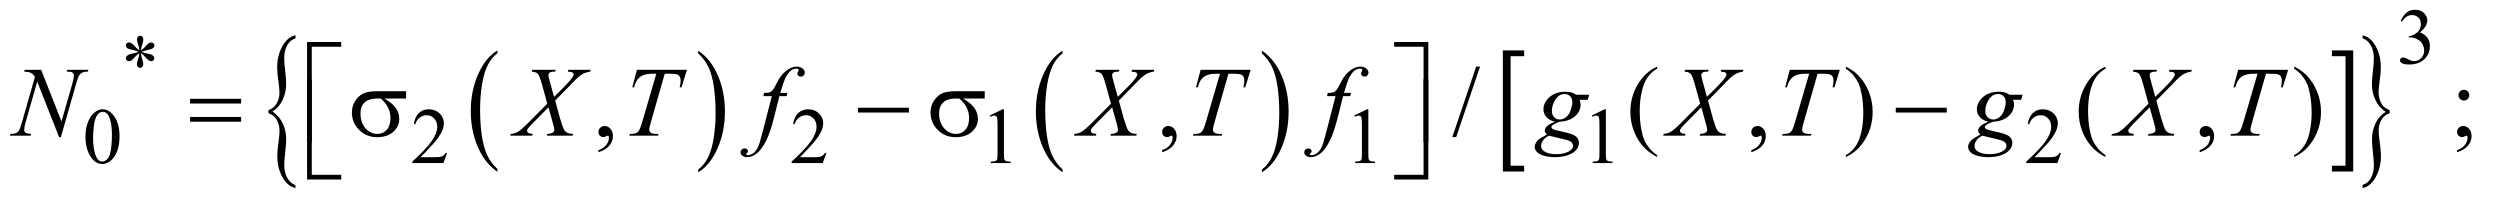 <?xml version="1.0" encoding="UTF-8"?>
<!DOCTYPE svg PUBLIC '-//W3C//DTD SVG 1.0//EN'
          'http://www.w3.org/TR/2001/REC-SVG-20010904/DTD/svg10.dtd'>
<svg stroke-dasharray="none" shape-rendering="auto" xmlns="http://www.w3.org/2000/svg" font-family="'Dialog'" text-rendering="auto" width="394" fill-opacity="1" color-interpolation="auto" color-rendering="auto" preserveAspectRatio="xMidYMid meet" font-size="12px" viewBox="0 0 394 32" fill="black" xmlns:xlink="http://www.w3.org/1999/xlink" stroke="black" image-rendering="auto" stroke-miterlimit="10" stroke-linecap="square" stroke-linejoin="miter" font-style="normal" stroke-width="1" height="32" stroke-dashoffset="0" font-weight="normal" stroke-opacity="1"
><!--Generated by the Batik Graphics2D SVG Generator--><defs id="genericDefs"
  /><g
  ><defs id="defs1"
    ><clipPath clipPathUnits="userSpaceOnUse" id="clipPath1"
      ><path d="M1.037 2.349 L250.86 2.349 L250.86 22.301 L1.037 22.301 L1.037 2.349 Z"
      /></clipPath
      ><clipPath clipPathUnits="userSpaceOnUse" id="clipPath2"
      ><path d="M33.145 75.051 L33.145 712.496 L8014.7 712.496 L8014.7 75.051 Z"
      /></clipPath
    ></defs
    ><g transform="scale(1.576,1.576) translate(-1.037,-2.349) matrix(0.031,0,0,0.031,0,0)"
    ><path d="M1638.062 620.781 L1638.062 629.797 Q1597.406 602.516 1574.742 549.703 Q1552.078 496.891 1552.078 434.125 Q1552.078 368.828 1575.914 315.18 Q1599.75 261.531 1638.062 238.438 L1638.062 247.25 Q1618.906 261.531 1606.602 286.305 Q1594.297 311.078 1588.219 349.188 Q1582.141 387.297 1582.141 428.656 Q1582.141 475.484 1587.75 513.273 Q1593.359 551.062 1604.883 575.945 Q1616.406 600.828 1638.062 620.781 Z" stroke="none" clip-path="url(#clipPath2)"
    /></g
    ><g transform="matrix(0.049,0,0,0.049,-1.635,-3.702)"
    ><path d="M2279.016 247.25 L2279.016 238.438 Q2319.656 265.516 2342.32 318.32 Q2364.984 371.125 2364.984 433.906 Q2364.984 499.203 2341.156 552.953 Q2317.328 606.703 2279.016 629.797 L2279.016 620.781 Q2298.328 606.5 2310.633 581.727 Q2322.938 556.953 2328.93 518.945 Q2334.922 480.938 2334.922 439.375 Q2334.922 392.75 2329.398 354.852 Q2323.875 316.953 2312.266 292.078 Q2300.656 267.203 2279.016 247.25 Z" stroke="none" clip-path="url(#clipPath2)"
    /></g
    ><g transform="matrix(0.049,0,0,0.049,-1.635,-3.702)"
    ><path d="M3451.062 620.781 L3451.062 629.797 Q3410.406 602.516 3387.742 549.703 Q3365.078 496.891 3365.078 434.125 Q3365.078 368.828 3388.914 315.18 Q3412.75 261.531 3451.062 238.438 L3451.062 247.25 Q3431.906 261.531 3419.602 286.305 Q3407.297 311.078 3401.219 349.188 Q3395.141 387.297 3395.141 428.656 Q3395.141 475.484 3400.75 513.273 Q3406.359 551.062 3417.883 575.945 Q3429.406 600.828 3451.062 620.781 Z" stroke="none" clip-path="url(#clipPath2)"
    /></g
    ><g transform="matrix(0.049,0,0,0.049,-1.635,-3.702)"
    ><path d="M4092.016 247.25 L4092.016 238.438 Q4132.656 265.516 4155.32 318.32 Q4177.984 371.125 4177.984 433.906 Q4177.984 499.203 4154.156 552.953 Q4130.328 606.703 4092.016 629.797 L4092.016 620.781 Q4111.328 606.5 4123.633 581.727 Q4135.938 556.953 4141.93 518.945 Q4147.922 480.938 4147.922 439.375 Q4147.922 392.75 4142.398 354.852 Q4136.875 316.953 4125.266 292.078 Q4113.656 267.203 4092.016 247.25 Z" stroke="none" clip-path="url(#clipPath2)"
    /></g
    ><g transform="matrix(0.049,0,0,0.049,-1.635,-3.702)"
    ><path d="M4935.547 627.219 L4867.016 627.219 L4867.016 237.625 L4935.547 237.625 L4935.547 256.312 L4891.938 256.312 L4891.938 608.531 L4935.547 608.531 L4935.547 627.219 Z" stroke="none" clip-path="url(#clipPath2)"
    /></g
    ><g transform="matrix(0.049,0,0,0.049,-1.635,-3.702)"
    ><path d="M7533.531 237.625 L7602.062 237.625 L7602.062 627.219 L7533.531 627.219 L7533.531 608.531 L7577.297 608.531 L7577.297 256.312 L7533.531 256.312 L7533.531 237.625 Z" stroke="none" clip-path="url(#clipPath2)"
    /></g
    ><g transform="matrix(0.049,0,0,0.049,-1.635,-3.702)"
    ><path d="M896.859 439.812 L896.859 429.531 Q913.688 424.516 922.953 408.695 Q932.219 392.875 932.219 374.156 Q932.219 360.438 928.562 335.258 Q924.906 310.078 924.906 291.891 Q924.906 254.719 941.414 224.523 Q957.922 194.328 983.781 189.062 L983.781 199.078 Q966.031 204.344 956.758 221.75 Q947.484 239.156 947.484 262.094 Q947.484 278.172 950.602 303.617 Q953.719 329.062 953.719 346.203 Q953.719 372.312 942.656 396.438 Q931.594 420.562 909.641 434.016 Q932.062 449.297 942.969 473.031 Q953.875 496.766 953.875 523.125 Q953.875 538.953 950.758 564.789 Q947.641 590.625 947.641 606.188 Q947.641 628.859 956.445 646.133 Q965.25 663.406 983.781 671.312 L983.781 680.547 Q957.766 674.484 941.492 644.82 Q925.219 615.156 925.219 577.969 Q925.219 560.312 928.797 534.867 Q932.375 509.422 932.375 496.766 Q932.375 477.25 923.578 461.297 Q914.781 445.344 896.859 439.812 Z" stroke="none" clip-path="url(#clipPath2)"
    /></g
    ><g transform="matrix(0.049,0,0,0.049,-1.635,-3.702)"
    ><path d="M7719.25 429.531 L7719.25 439.812 Q7702.266 444.812 7693.078 460.633 Q7683.891 476.453 7683.891 495.188 Q7683.891 508.891 7687.555 534.203 Q7691.219 559.516 7691.219 577.453 Q7691.219 614.625 7674.703 644.812 Q7658.188 675 7632.328 680.547 L7632.328 670.266 Q7650.094 664.984 7659.281 647.719 Q7668.469 630.453 7668.469 607.25 Q7668.469 591.156 7665.43 565.711 Q7662.391 540.266 7662.391 523.125 Q7662.391 497.031 7673.453 472.906 Q7684.516 448.781 7706.469 435.328 Q7683.891 420.031 7673.062 396.305 Q7662.234 372.578 7662.234 346.469 Q7662.234 330.391 7665.352 304.547 Q7668.469 278.703 7668.469 263.156 Q7668.469 240.734 7659.672 223.336 Q7650.875 205.938 7632.328 198.281 L7632.328 189.062 Q7658.344 194.859 7674.625 224.656 Q7690.906 254.453 7690.906 291.359 Q7690.906 309.031 7687.32 334.477 Q7683.734 359.922 7683.734 372.844 Q7683.734 392.078 7692.461 408.031 Q7701.188 423.984 7719.25 429.531 Z" stroke="none" clip-path="url(#clipPath2)"
    /></g
    ><g transform="matrix(0.049,0,0,0.049,-1.635,-3.702)"
    ><path d="M7755 142.75 Q7762.25 125.625 7773.312 116.312 Q7784.375 107 7800.875 107 Q7821.25 107 7832.125 120.25 Q7840.375 130.125 7840.375 141.375 Q7840.375 159.875 7817.125 179.625 Q7832.75 185.75 7840.75 197.125 Q7848.75 208.5 7848.75 223.875 Q7848.75 245.875 7834.75 262 Q7816.5 283 7781.875 283 Q7764.75 283 7758.562 278.75 Q7752.375 274.5 7752.375 269.625 Q7752.375 266 7755.312 263.25 Q7758.25 260.5 7762.375 260.5 Q7765.5 260.5 7768.75 261.5 Q7770.875 262.125 7778.375 266.062 Q7785.875 270 7788.75 270.75 Q7793.375 272.125 7798.625 272.125 Q7811.375 272.125 7820.812 262.25 Q7830.25 252.375 7830.25 238.875 Q7830.25 229 7825.875 219.625 Q7822.625 212.625 7818.75 209 Q7813.375 204 7804 199.938 Q7794.625 195.875 7784.875 195.875 L7780.875 195.875 L7780.875 192.125 Q7790.75 190.875 7800.688 185 Q7810.625 179.125 7815.125 170.875 Q7819.625 162.625 7819.625 152.75 Q7819.625 139.875 7811.562 131.938 Q7803.5 124 7791.5 124 Q7772.125 124 7759.125 144.75 L7755 142.75 Z" stroke="none" clip-path="url(#clipPath2)"
    /></g
    ><g transform="matrix(0.049,0,0,0.049,-1.635,-3.702)"
    ><path d="M481.75 237.5 Q481.25 228.875 478.25 220.375 Q474 208.125 474 203.5 Q474 197 477.062 193.625 Q480.125 190.25 484.625 190.25 Q488.5 190.25 491.375 193.625 Q494.25 197 494.25 203.25 Q494.25 208.875 490.938 218.938 Q487.625 229 486.875 237.5 Q493.75 233.125 499.25 226.875 Q507.75 217 511.875 214.625 Q516 212.25 520.25 212.25 Q524.375 212.25 527.188 215.062 Q530 217.875 530 221.75 Q530 226.375 525.875 230 Q521.75 233.625 505.25 237.25 Q495.625 239.375 489.25 242.125 Q495.75 245.5 505.125 247.25 Q520.25 250 524.938 254.125 Q529.625 258.25 529.625 263.125 Q529.625 266.875 526.812 269.625 Q524 272.375 520.25 272.375 Q516.5 272.375 511.938 269.75 Q507.375 267.125 499.625 258 Q494.5 251.875 486.875 246.5 Q487.125 253.625 489.75 262 Q494.25 276.75 494.25 282.125 Q494.25 287.125 491.25 290.562 Q488.25 294 484.875 294 Q480.25 294 476.5 290.375 Q473.875 287.75 473.875 282 Q473.875 276 476.75 267.562 Q479.625 259.125 480.375 255.938 Q481.125 252.75 481.75 246.5 Q474.375 251.375 468.875 257.375 Q459.75 267.625 455.125 270.375 Q451.875 272.375 448.375 272.375 Q444.125 272.375 441.125 269.5 Q438.125 266.625 438.125 263.125 Q438.125 260 440.688 256.562 Q443.25 253.125 448.375 250.875 Q451.75 249.375 463.75 246.875 Q471.5 245.25 478.875 242.125 Q472.125 238.75 462.75 236.875 Q447.375 233.625 443.75 231 Q438.125 226.875 438.125 221 Q438.125 217.625 440.938 214.812 Q443.75 212 447.5 212 Q451.625 212 456.25 214.625 Q460.875 217.25 467.75 225.188 Q474.625 233.125 481.75 237.5 Z" stroke="none" clip-path="url(#clipPath2)"
    /></g
    ><g transform="matrix(0.049,0,0,0.049,-1.635,-3.702)"
    ><path d="M308.25 516.25 Q308.25 487.25 317 466.312 Q325.75 445.375 340.25 435.125 Q351.5 427 363.5 427 Q383 427 398.5 446.875 Q417.875 471.5 417.875 513.625 Q417.875 543.125 409.375 563.75 Q400.875 584.375 387.688 593.688 Q374.5 603 362.25 603 Q338 603 321.875 574.375 Q308.25 550.25 308.25 516.25 ZM332.75 519.375 Q332.75 554.375 341.375 576.5 Q348.5 595.125 362.625 595.125 Q369.375 595.125 376.625 589.062 Q383.875 583 387.625 568.75 Q393.375 547.25 393.375 508.125 Q393.375 479.125 387.375 459.75 Q382.875 445.375 375.75 439.375 Q370.625 435.25 363.375 435.25 Q354.875 435.25 348.25 442.875 Q339.25 453.25 336 475.5 Q332.75 497.75 332.75 519.375 ZM1471.375 567.375 L1459.5 600 L1359.5 600 L1359.5 595.375 Q1403.625 555.125 1421.625 529.625 Q1439.625 504.125 1439.625 483 Q1439.625 466.875 1429.75 456.5 Q1419.875 446.125 1406.125 446.125 Q1393.625 446.125 1383.688 453.438 Q1373.75 460.75 1369 474.875 L1364.375 474.875 Q1367.5 451.75 1380.438 439.375 Q1393.375 427 1412.75 427 Q1433.375 427 1447.188 440.25 Q1461 453.5 1461 471.5 Q1461 484.375 1455 497.25 Q1445.75 517.5 1425 540.125 Q1393.875 574.125 1386.125 581.125 L1430.375 581.125 Q1443.875 581.125 1449.312 580.125 Q1454.75 579.125 1459.125 576.062 Q1463.5 573 1466.75 567.375 L1471.375 567.375 ZM2691.375 567.375 L2679.5 600 L2579.5 600 L2579.5 595.375 Q2623.625 555.125 2641.625 529.625 Q2659.625 504.125 2659.625 483 Q2659.625 466.875 2649.75 456.5 Q2639.875 446.125 2626.125 446.125 Q2613.625 446.125 2603.688 453.438 Q2593.75 460.75 2589 474.875 L2584.375 474.875 Q2587.5 451.75 2600.438 439.375 Q2613.375 427 2632.75 427 Q2653.375 427 2667.188 440.25 Q2681 453.5 2681 471.5 Q2681 484.375 2675 497.25 Q2665.75 517.5 2645 540.125 Q2613.875 574.125 2606.125 581.125 L2650.375 581.125 Q2663.875 581.125 2669.312 580.125 Q2674.75 579.125 2679.125 576.062 Q2683.5 573 2686.75 567.375 L2691.375 567.375 ZM3217 447.125 L3258.25 427 L3262.375 427 L3262.375 570.125 Q3262.375 584.375 3263.562 587.875 Q3264.75 591.375 3268.5 593.25 Q3272.25 595.125 3283.75 595.375 L3283.75 600 L3220 600 L3220 595.375 Q3232 595.125 3235.5 593.312 Q3239 591.5 3240.375 588.438 Q3241.75 585.375 3241.75 570.125 L3241.75 478.625 Q3241.75 460.125 3240.5 454.875 Q3239.625 450.875 3237.312 449 Q3235 447.125 3231.75 447.125 Q3227.125 447.125 3218.875 451 L3217 447.125 ZM4389 447.125 L4430.25 427 L4434.375 427 L4434.375 570.125 Q4434.375 584.375 4435.562 587.875 Q4436.75 591.375 4440.5 593.25 Q4444.25 595.125 4455.75 595.375 L4455.75 600 L4392 600 L4392 595.375 Q4404 595.125 4407.5 593.312 Q4411 591.5 4412.375 588.438 Q4413.75 585.375 4413.75 570.125 L4413.75 478.625 Q4413.75 460.125 4412.5 454.875 Q4411.625 450.875 4409.312 449 Q4407 447.125 4403.75 447.125 Q4399.125 447.125 4390.875 451 L4389 447.125 ZM5153 447.125 L5194.25 427 L5198.375 427 L5198.375 570.125 Q5198.375 584.375 5199.562 587.875 Q5200.75 591.375 5204.5 593.25 Q5208.25 595.125 5219.75 595.375 L5219.75 600 L5156 600 L5156 595.375 Q5168 595.125 5171.5 593.312 Q5175 591.5 5176.375 588.438 Q5177.75 585.375 5177.75 570.125 L5177.75 478.625 Q5177.75 460.125 5176.5 454.875 Q5175.625 450.875 5173.312 449 Q5171 447.125 5167.75 447.125 Q5163.125 447.125 5154.875 451 L5153 447.125 ZM6662.375 567.375 L6650.5 600 L6550.5 600 L6550.5 595.375 Q6594.625 555.125 6612.625 529.625 Q6630.625 504.125 6630.625 483 Q6630.625 466.875 6620.75 456.5 Q6610.875 446.125 6597.125 446.125 Q6584.625 446.125 6574.688 453.438 Q6564.75 460.75 6560 474.875 L6555.375 474.875 Q6558.5 451.75 6571.438 439.375 Q6584.375 427 6603.75 427 Q6624.375 427 6638.188 440.25 Q6652 453.5 6652 471.5 Q6652 484.375 6646 497.25 Q6636.75 517.5 6616 540.125 Q6584.875 574.125 6577.125 581.125 L6621.375 581.125 Q6634.875 581.125 6640.312 580.125 Q6645.75 579.125 6650.125 576.062 Q6654.5 573 6657.75 567.375 L6662.375 567.375 Z" stroke="none" clip-path="url(#clipPath2)"
    /></g
    ><g transform="matrix(0.049,0,0,0.049,-1.635,-3.702)"
    ><path d="M1958.188 565.281 L1958.188 558.406 Q1974.281 553.094 1983.109 541.922 Q1991.938 530.75 1991.938 518.25 Q1991.938 515.281 1990.531 513.25 Q1989.438 511.844 1988.344 511.844 Q1986.625 511.844 1980.844 514.969 Q1978.031 516.375 1974.906 516.375 Q1967.25 516.375 1962.719 511.844 Q1958.188 507.312 1958.188 499.344 Q1958.188 491.688 1964.047 486.219 Q1969.906 480.75 1978.344 480.75 Q1988.656 480.75 1996.703 489.734 Q2004.75 498.719 2004.75 513.562 Q2004.75 529.656 1993.578 543.484 Q1982.406 557.312 1958.188 565.281 ZM3771.188 565.281 L3771.188 558.406 Q3787.281 553.094 3796.109 541.922 Q3804.938 530.75 3804.938 518.25 Q3804.938 515.281 3803.531 513.25 Q3802.438 511.844 3801.344 511.844 Q3799.625 511.844 3793.844 514.969 Q3791.031 516.375 3787.906 516.375 Q3780.25 516.375 3775.719 511.844 Q3771.188 507.312 3771.188 499.344 Q3771.188 491.688 3777.047 486.219 Q3782.906 480.75 3791.344 480.75 Q3801.656 480.75 3809.703 489.734 Q3817.75 498.719 3817.75 513.562 Q3817.75 529.656 3806.578 543.484 Q3795.406 557.312 3771.188 565.281 ZM4793.688 289.812 L4716.969 516.375 L4704.469 516.375 L4781.188 289.812 L4793.688 289.812 ZM5363.375 574.656 L5363.375 580.438 Q5339.781 568.562 5324 552.625 Q5301.5 529.969 5289.312 499.188 Q5277.125 468.406 5277.125 435.281 Q5277.125 386.844 5301.031 346.922 Q5324.938 307 5363.375 289.812 L5363.375 296.375 Q5344.156 307 5331.812 325.438 Q5319.469 343.875 5313.375 372.156 Q5307.281 400.438 5307.281 431.219 Q5307.281 464.656 5312.438 492 Q5316.5 513.562 5322.281 526.609 Q5328.062 539.656 5337.828 551.688 Q5347.594 563.719 5363.375 574.656 ZM5666.188 565.281 L5666.188 558.406 Q5682.281 553.094 5691.109 541.922 Q5699.938 530.75 5699.938 518.25 Q5699.938 515.281 5698.531 513.25 Q5697.438 511.844 5696.344 511.844 Q5694.625 511.844 5688.844 514.969 Q5686.031 516.375 5682.906 516.375 Q5675.25 516.375 5670.719 511.844 Q5666.188 507.312 5666.188 499.344 Q5666.188 491.688 5672.047 486.219 Q5677.906 480.75 5686.344 480.75 Q5696.656 480.75 5704.703 489.734 Q5712.75 498.719 5712.75 513.562 Q5712.75 529.656 5701.578 543.484 Q5690.406 557.312 5666.188 565.281 ZM5970.188 296.375 L5970.188 289.812 Q5993.938 301.531 6009.719 317.469 Q6032.062 340.281 6044.25 370.984 Q6056.438 401.688 6056.438 434.969 Q6056.438 483.406 6032.609 523.328 Q6008.781 563.25 5970.188 580.438 L5970.188 574.656 Q5989.406 563.875 6001.828 545.516 Q6014.25 527.156 6020.266 498.797 Q6026.281 470.438 6026.281 439.656 Q6026.281 406.375 6021.125 378.875 Q6017.219 357.312 6011.359 344.344 Q6005.5 331.375 5995.812 319.344 Q5986.125 307.312 5970.188 296.375 ZM6805.375 574.656 L6805.375 580.438 Q6781.781 568.562 6766 552.625 Q6743.5 529.969 6731.312 499.188 Q6719.125 468.406 6719.125 435.281 Q6719.125 386.844 6743.031 346.922 Q6766.938 307 6805.375 289.812 L6805.375 296.375 Q6786.156 307 6773.812 325.438 Q6761.469 343.875 6755.375 372.156 Q6749.281 400.438 6749.281 431.219 Q6749.281 464.656 6754.438 492 Q6758.5 513.562 6764.281 526.609 Q6770.062 539.656 6779.828 551.688 Q6789.594 563.719 6805.375 574.656 ZM7108.188 565.281 L7108.188 558.406 Q7124.281 553.094 7133.109 541.922 Q7141.938 530.75 7141.938 518.25 Q7141.938 515.281 7140.531 513.25 Q7139.438 511.844 7138.344 511.844 Q7136.625 511.844 7130.844 514.969 Q7128.031 516.375 7124.906 516.375 Q7117.25 516.375 7112.719 511.844 Q7108.188 507.312 7108.188 499.344 Q7108.188 491.688 7114.047 486.219 Q7119.906 480.75 7128.344 480.75 Q7138.656 480.75 7146.703 489.734 Q7154.75 498.719 7154.75 513.562 Q7154.75 529.656 7143.578 543.484 Q7132.406 557.312 7108.188 565.281 ZM7412.188 296.375 L7412.188 289.812 Q7435.938 301.531 7451.719 317.469 Q7474.062 340.281 7486.25 370.984 Q7498.438 401.688 7498.438 434.969 Q7498.438 483.406 7474.609 523.328 Q7450.781 563.25 7412.188 580.438 L7412.188 574.656 Q7431.406 563.875 7443.828 545.516 Q7456.25 527.156 7462.266 498.797 Q7468.281 470.438 7468.281 439.656 Q7468.281 406.375 7463.125 378.875 Q7459.219 357.312 7453.359 344.344 Q7447.5 331.375 7437.812 319.344 Q7428.125 307.312 7412.188 296.375 ZM7958.062 364.344 Q7965.25 364.344 7970.328 369.344 Q7975.406 374.344 7975.406 381.531 Q7975.406 388.719 7970.328 393.797 Q7965.25 398.875 7958.062 398.875 Q7950.875 398.875 7945.797 393.797 Q7940.719 388.719 7940.719 381.531 Q7940.719 374.344 7945.797 369.344 Q7950.875 364.344 7958.062 364.344 ZM7936.188 565.281 L7936.188 558.406 Q7952.281 553.094 7961.109 541.922 Q7969.938 530.75 7969.938 518.25 Q7969.938 515.281 7968.531 513.25 Q7967.438 511.844 7966.344 511.844 Q7964.625 511.844 7958.844 514.969 Q7956.031 516.375 7952.906 516.375 Q7945.25 516.375 7940.719 511.844 Q7936.188 507.312 7936.188 499.344 Q7936.188 491.688 7942.047 486.219 Q7947.906 480.75 7956.344 480.75 Q7966.656 480.75 7974.703 489.734 Q7982.75 498.719 7982.75 513.562 Q7982.75 529.656 7971.578 543.484 Q7960.406 557.312 7936.188 565.281 Z" stroke="none" clip-path="url(#clipPath2)"
    /></g
    ><g transform="matrix(0.049,0,0,0.049,-1.635,-3.702)"
    ><path d="M165.719 300.125 L231.188 466.219 L266.656 342.156 Q271.031 326.844 271.031 318.406 Q271.031 312.625 266.969 309.344 Q262.906 306.062 251.812 306.062 Q249.938 306.062 247.906 305.906 L249.625 300.125 L317.75 300.125 L315.875 305.906 Q305.25 305.75 300.094 308.094 Q292.75 311.375 289.156 316.531 Q284.156 323.875 279 342.156 L229.156 516.844 L223.531 516.844 L153.062 338.094 L115.406 470.125 Q111.188 485.125 111.188 493.094 Q111.188 499.031 115.016 502.078 Q118.844 505.125 133.219 506.219 L131.656 512 L65.094 512 L67.281 506.219 Q79.781 505.906 84 504.031 Q90.406 501.219 93.531 496.688 Q98.062 489.812 103.688 470.125 L145.719 322.781 Q139.625 313.406 132.672 309.891 Q125.719 306.375 111.031 305.906 L112.75 300.125 L165.719 300.125 ZM1861.312 300.125 L1933.031 300.125 L1931.312 305.906 Q1916.156 308.094 1904.828 315.047 Q1893.5 322 1873.969 342.781 L1818.969 399.031 L1834.438 455.75 Q1836.625 463.875 1842.562 480.906 Q1846.312 491.844 1850.062 496.375 Q1853.812 500.906 1859.516 503.328 Q1865.219 505.75 1876.781 506.219 L1875.062 512 L1791.938 512 L1793.656 506.219 Q1806.469 505.75 1812.094 501.375 Q1816.312 498.25 1816.312 493.25 Q1816.312 488.875 1812.25 474.031 L1797.406 420.75 L1747.719 470.906 Q1733.188 485.75 1730.375 490.438 Q1728.656 493.25 1728.656 495.906 Q1728.656 500.594 1733.344 503.562 Q1735.531 504.812 1746.625 506.219 L1745.062 512 L1674.594 512 L1676.312 506.219 Q1689.594 504.969 1698.031 500.125 Q1710.375 492.781 1732.094 470.906 L1793.656 409.031 L1776.781 347.938 Q1769.125 319.812 1763.422 313.328 Q1757.719 306.844 1743.5 305.906 L1745.062 300.125 L1820.844 300.125 L1818.969 305.906 Q1808.5 305.906 1804.828 307.234 Q1801.156 308.562 1799.203 311.297 Q1797.25 314.031 1797.25 317.469 Q1797.25 321.219 1801 334.969 L1815.375 387.156 L1848.656 354.031 Q1868.344 334.344 1875.688 322.312 Q1878.344 318.094 1878.344 314.812 Q1878.344 311.219 1875.375 309.188 Q1871.156 306.375 1859.594 305.906 L1861.312 300.125 ZM2081.875 300.125 L2242.812 300.125 L2225.469 356.375 L2219.531 356.375 Q2222.5 344.031 2222.5 334.344 Q2222.5 322.938 2215.469 317.156 Q2210.156 312.781 2188.125 312.781 L2171.406 312.781 L2129.531 458.719 Q2121.562 486.219 2121.562 492.625 Q2121.562 498.562 2126.562 502.391 Q2131.562 506.219 2144.219 506.219 L2151.406 506.219 L2149.531 512 L2057.344 512 L2059.062 506.219 L2063.125 506.219 Q2075.312 506.219 2081.875 502.312 Q2086.406 499.656 2090.078 492.703 Q2093.75 485.75 2100.312 463.25 L2144.219 312.781 L2131.562 312.781 Q2113.281 312.781 2102.109 317.469 Q2090.938 322.156 2084.062 331.062 Q2077.188 339.969 2072.812 356.375 L2067.031 356.375 L2081.875 300.125 ZM2565.844 374.344 L2563.031 384.656 L2540.219 384.656 L2523.031 452.938 Q2511.625 498.094 2500.062 522.781 Q2483.656 557.625 2464.75 570.906 Q2450.375 581.062 2436 581.062 Q2426.625 581.062 2420.062 575.438 Q2415.219 571.531 2415.219 565.281 Q2415.219 560.281 2419.203 556.609 Q2423.188 552.938 2428.969 552.938 Q2433.188 552.938 2436.078 555.594 Q2438.969 558.25 2438.969 561.688 Q2438.969 565.125 2435.688 568.094 Q2433.188 570.281 2433.188 571.375 Q2433.188 572.781 2434.281 573.562 Q2435.688 574.656 2438.656 574.656 Q2445.375 574.656 2452.797 570.438 Q2460.219 566.219 2466 557.859 Q2471.781 549.5 2476.938 533.719 Q2479.125 527.156 2488.656 490.438 L2515.844 384.656 L2488.656 384.656 L2490.844 374.344 Q2503.812 374.344 2508.969 372.547 Q2514.125 370.75 2518.422 365.672 Q2522.719 360.594 2529.594 346.688 Q2538.812 327.938 2547.25 317.625 Q2558.812 303.719 2571.547 296.766 Q2584.281 289.812 2595.531 289.812 Q2607.406 289.812 2614.594 295.828 Q2621.781 301.844 2621.781 308.875 Q2621.781 314.344 2618.188 318.094 Q2614.594 321.844 2608.969 321.844 Q2604.125 321.844 2601.078 319.031 Q2598.031 316.219 2598.031 312.312 Q2598.031 309.812 2600.062 306.141 Q2602.094 302.469 2602.094 301.219 Q2602.094 299.031 2600.688 297.938 Q2598.656 296.375 2594.75 296.375 Q2584.906 296.375 2577.094 302.625 Q2566.625 310.906 2558.344 328.562 Q2554.125 337.781 2542.875 374.344 L2565.844 374.344 ZM3674.312 300.125 L3746.031 300.125 L3744.312 305.906 Q3729.156 308.094 3717.828 315.047 Q3706.5 322 3686.969 342.781 L3631.969 399.031 L3647.438 455.75 Q3649.625 463.875 3655.562 480.906 Q3659.312 491.844 3663.062 496.375 Q3666.812 500.906 3672.516 503.328 Q3678.219 505.75 3689.781 506.219 L3688.062 512 L3604.938 512 L3606.656 506.219 Q3619.469 505.75 3625.094 501.375 Q3629.312 498.25 3629.312 493.25 Q3629.312 488.875 3625.25 474.031 L3610.406 420.75 L3560.719 470.906 Q3546.188 485.75 3543.375 490.438 Q3541.656 493.25 3541.656 495.906 Q3541.656 500.594 3546.344 503.562 Q3548.531 504.812 3559.625 506.219 L3558.062 512 L3487.594 512 L3489.312 506.219 Q3502.594 504.969 3511.031 500.125 Q3523.375 492.781 3545.094 470.906 L3606.656 409.031 L3589.781 347.938 Q3582.125 319.812 3576.422 313.328 Q3570.719 306.844 3556.5 305.906 L3558.062 300.125 L3633.844 300.125 L3631.969 305.906 Q3621.5 305.906 3617.828 307.234 Q3614.156 308.562 3612.203 311.297 Q3610.25 314.031 3610.25 317.469 Q3610.25 321.219 3614 334.969 L3628.375 387.156 L3661.656 354.031 Q3681.344 334.344 3688.688 322.312 Q3691.344 318.094 3691.344 314.812 Q3691.344 311.219 3688.375 309.188 Q3684.156 306.375 3672.594 305.906 L3674.312 300.125 ZM3894.875 300.125 L4055.812 300.125 L4038.469 356.375 L4032.531 356.375 Q4035.5 344.031 4035.5 334.344 Q4035.5 322.938 4028.469 317.156 Q4023.156 312.781 4001.125 312.781 L3984.406 312.781 L3942.531 458.719 Q3934.562 486.219 3934.562 492.625 Q3934.562 498.562 3939.562 502.391 Q3944.562 506.219 3957.219 506.219 L3964.406 506.219 L3962.531 512 L3870.344 512 L3872.062 506.219 L3876.125 506.219 Q3888.312 506.219 3894.875 502.312 Q3899.406 499.656 3903.078 492.703 Q3906.75 485.75 3913.312 463.25 L3957.219 312.781 L3944.562 312.781 Q3926.281 312.781 3915.109 317.469 Q3903.938 322.156 3897.062 331.062 Q3890.188 339.969 3885.812 356.375 L3880.031 356.375 L3894.875 300.125 ZM4378.844 374.344 L4376.031 384.656 L4353.219 384.656 L4336.031 452.938 Q4324.625 498.094 4313.062 522.781 Q4296.656 557.625 4277.75 570.906 Q4263.375 581.062 4249 581.062 Q4239.625 581.062 4233.062 575.438 Q4228.219 571.531 4228.219 565.281 Q4228.219 560.281 4232.203 556.609 Q4236.188 552.938 4241.969 552.938 Q4246.188 552.938 4249.078 555.594 Q4251.969 558.25 4251.969 561.688 Q4251.969 565.125 4248.688 568.094 Q4246.188 570.281 4246.188 571.375 Q4246.188 572.781 4247.281 573.562 Q4248.688 574.656 4251.656 574.656 Q4258.375 574.656 4265.797 570.438 Q4273.219 566.219 4279 557.859 Q4284.781 549.5 4289.938 533.719 Q4292.125 527.156 4301.656 490.438 L4328.844 384.656 L4301.656 384.656 L4303.844 374.344 Q4316.812 374.344 4321.969 372.547 Q4327.125 370.75 4331.422 365.672 Q4335.719 360.594 4342.594 346.688 Q4351.812 327.938 4360.25 317.625 Q4371.812 303.719 4384.547 296.766 Q4397.281 289.812 4408.531 289.812 Q4420.406 289.812 4427.594 295.828 Q4434.781 301.844 4434.781 308.875 Q4434.781 314.344 4431.188 318.094 Q4427.594 321.844 4421.969 321.844 Q4417.125 321.844 4414.078 319.031 Q4411.031 316.219 4411.031 312.312 Q4411.031 309.812 4413.062 306.141 Q4415.094 302.469 4415.094 301.219 Q4415.094 299.031 4413.688 297.938 Q4411.656 296.375 4407.75 296.375 Q4397.906 296.375 4390.094 302.625 Q4379.625 310.906 4371.344 328.562 Q4367.125 337.781 4355.875 374.344 L4378.844 374.344 ZM5144.719 380.281 L5140.188 396.531 L5114.094 396.531 Q5117.062 404.969 5117.062 412.312 Q5117.062 432.938 5099.562 449.031 Q5081.906 465.125 5051.125 466.844 Q5034.562 471.844 5026.281 478.719 Q5023.156 481.219 5023.156 483.875 Q5023.156 487 5025.969 489.578 Q5028.781 492.156 5040.188 494.812 L5070.5 501.844 Q5095.656 507.781 5103.781 515.906 Q5111.75 524.188 5111.75 534.969 Q5111.75 547.781 5102.297 558.406 Q5092.844 569.031 5074.641 575.047 Q5056.438 581.062 5034.406 581.062 Q5015.031 581.062 4999.094 576.453 Q4983.156 571.844 4976.281 564.031 Q4969.406 556.219 4969.406 547.938 Q4969.406 541.219 4973.859 533.953 Q4978.312 526.688 4985.031 522 Q4989.25 519.031 5008.938 507.938 Q5001.75 502.312 5001.75 495.594 Q5001.75 489.344 5008.078 482.312 Q5014.406 475.281 5034.875 466.844 Q5017.688 463.562 5007.609 452.469 Q4997.531 441.375 4997.531 427.781 Q4997.531 405.594 5016.984 388.094 Q5036.438 370.594 5068.781 370.594 Q5080.5 370.594 5088 372.938 Q5095.5 375.281 5102.531 380.281 L5144.719 380.281 ZM5090.5 404.812 Q5090.5 392.312 5083.547 385.125 Q5076.594 377.938 5065.344 377.938 Q5047.688 377.938 5036.203 395.672 Q5024.719 413.406 5024.719 432.625 Q5024.719 444.656 5032.062 452.312 Q5039.406 459.969 5049.875 459.969 Q5058.156 459.969 5065.891 455.438 Q5073.625 450.906 5078.938 442.938 Q5084.25 434.969 5087.375 422.625 Q5090.5 410.281 5090.5 404.812 ZM5015.656 512 Q5003 517.781 4996.516 526.844 Q4990.031 535.906 4990.031 544.656 Q4990.031 554.969 4999.406 561.688 Q5012.844 571.375 5038.781 571.375 Q5061.125 571.375 5076.984 563.797 Q5092.844 556.219 5092.844 544.188 Q5092.844 538.094 5086.984 532.625 Q5081.125 527.156 5064.25 523.719 Q5055.031 521.844 5015.656 512 ZM5569.312 300.125 L5641.031 300.125 L5639.312 305.906 Q5624.156 308.094 5612.828 315.047 Q5601.5 322 5581.969 342.781 L5526.969 399.031 L5542.438 455.75 Q5544.625 463.875 5550.562 480.906 Q5554.312 491.844 5558.062 496.375 Q5561.812 500.906 5567.516 503.328 Q5573.219 505.75 5584.781 506.219 L5583.062 512 L5499.938 512 L5501.656 506.219 Q5514.469 505.75 5520.094 501.375 Q5524.312 498.25 5524.312 493.25 Q5524.312 488.875 5520.25 474.031 L5505.406 420.75 L5455.719 470.906 Q5441.188 485.75 5438.375 490.438 Q5436.656 493.25 5436.656 495.906 Q5436.656 500.594 5441.344 503.562 Q5443.531 504.812 5454.625 506.219 L5453.062 512 L5382.594 512 L5384.312 506.219 Q5397.594 504.969 5406.031 500.125 Q5418.375 492.781 5440.094 470.906 L5501.656 409.031 L5484.781 347.938 Q5477.125 319.812 5471.422 313.328 Q5465.719 306.844 5451.5 305.906 L5453.062 300.125 L5528.844 300.125 L5526.969 305.906 Q5516.5 305.906 5512.828 307.234 Q5509.156 308.562 5507.203 311.297 Q5505.25 314.031 5505.25 317.469 Q5505.25 321.219 5509 334.969 L5523.375 387.156 L5556.656 354.031 Q5576.344 334.344 5583.688 322.312 Q5586.344 318.094 5586.344 314.812 Q5586.344 311.219 5583.375 309.188 Q5579.156 306.375 5567.594 305.906 L5569.312 300.125 ZM5789.875 300.125 L5950.812 300.125 L5933.469 356.375 L5927.531 356.375 Q5930.5 344.031 5930.5 334.344 Q5930.5 322.938 5923.469 317.156 Q5918.156 312.781 5896.125 312.781 L5879.406 312.781 L5837.531 458.719 Q5829.562 486.219 5829.562 492.625 Q5829.562 498.562 5834.562 502.391 Q5839.562 506.219 5852.219 506.219 L5859.406 506.219 L5857.531 512 L5765.344 512 L5767.062 506.219 L5771.125 506.219 Q5783.312 506.219 5789.875 502.312 Q5794.406 499.656 5798.078 492.703 Q5801.75 485.75 5808.312 463.25 L5852.219 312.781 L5839.562 312.781 Q5821.281 312.781 5810.109 317.469 Q5798.938 322.156 5792.062 331.062 Q5785.188 339.969 5780.812 356.375 L5775.031 356.375 L5789.875 300.125 ZM6538.719 380.281 L6534.188 396.531 L6508.094 396.531 Q6511.062 404.969 6511.062 412.312 Q6511.062 432.938 6493.562 449.031 Q6475.906 465.125 6445.125 466.844 Q6428.562 471.844 6420.281 478.719 Q6417.156 481.219 6417.156 483.875 Q6417.156 487 6419.969 489.578 Q6422.781 492.156 6434.188 494.812 L6464.5 501.844 Q6489.656 507.781 6497.781 515.906 Q6505.75 524.188 6505.75 534.969 Q6505.75 547.781 6496.297 558.406 Q6486.844 569.031 6468.641 575.047 Q6450.438 581.062 6428.406 581.062 Q6409.031 581.062 6393.094 576.453 Q6377.156 571.844 6370.281 564.031 Q6363.406 556.219 6363.406 547.938 Q6363.406 541.219 6367.859 533.953 Q6372.312 526.688 6379.031 522 Q6383.25 519.031 6402.938 507.938 Q6395.75 502.312 6395.75 495.594 Q6395.75 489.344 6402.078 482.312 Q6408.406 475.281 6428.875 466.844 Q6411.688 463.562 6401.609 452.469 Q6391.531 441.375 6391.531 427.781 Q6391.531 405.594 6410.984 388.094 Q6430.438 370.594 6462.781 370.594 Q6474.5 370.594 6482 372.938 Q6489.5 375.281 6496.531 380.281 L6538.719 380.281 ZM6484.5 404.812 Q6484.5 392.312 6477.547 385.125 Q6470.594 377.938 6459.344 377.938 Q6441.688 377.938 6430.203 395.672 Q6418.719 413.406 6418.719 432.625 Q6418.719 444.656 6426.062 452.312 Q6433.406 459.969 6443.875 459.969 Q6452.156 459.969 6459.891 455.438 Q6467.625 450.906 6472.938 442.938 Q6478.25 434.969 6481.375 422.625 Q6484.5 410.281 6484.5 404.812 ZM6409.656 512 Q6397 517.781 6390.516 526.844 Q6384.031 535.906 6384.031 544.656 Q6384.031 554.969 6393.406 561.688 Q6406.844 571.375 6432.781 571.375 Q6455.125 571.375 6470.984 563.797 Q6486.844 556.219 6486.844 544.188 Q6486.844 538.094 6480.984 532.625 Q6475.125 527.156 6458.25 523.719 Q6449.031 521.844 6409.656 512 ZM7011.312 300.125 L7083.031 300.125 L7081.312 305.906 Q7066.156 308.094 7054.828 315.047 Q7043.5 322 7023.969 342.781 L6968.969 399.031 L6984.438 455.75 Q6986.625 463.875 6992.562 480.906 Q6996.312 491.844 7000.062 496.375 Q7003.812 500.906 7009.516 503.328 Q7015.219 505.75 7026.781 506.219 L7025.062 512 L6941.938 512 L6943.656 506.219 Q6956.469 505.75 6962.094 501.375 Q6966.312 498.25 6966.312 493.25 Q6966.312 488.875 6962.25 474.031 L6947.406 420.75 L6897.719 470.906 Q6883.188 485.75 6880.375 490.438 Q6878.656 493.25 6878.656 495.906 Q6878.656 500.594 6883.344 503.562 Q6885.531 504.812 6896.625 506.219 L6895.062 512 L6824.594 512 L6826.312 506.219 Q6839.594 504.969 6848.031 500.125 Q6860.375 492.781 6882.094 470.906 L6943.656 409.031 L6926.781 347.938 Q6919.125 319.812 6913.422 313.328 Q6907.719 306.844 6893.5 305.906 L6895.062 300.125 L6970.844 300.125 L6968.969 305.906 Q6958.5 305.906 6954.828 307.234 Q6951.156 308.562 6949.203 311.297 Q6947.25 314.031 6947.25 317.469 Q6947.25 321.219 6951 334.969 L6965.375 387.156 L6998.656 354.031 Q7018.344 334.344 7025.688 322.312 Q7028.344 318.094 7028.344 314.812 Q7028.344 311.219 7025.375 309.188 Q7021.156 306.375 7009.594 305.906 L7011.312 300.125 ZM7231.875 300.125 L7392.812 300.125 L7375.469 356.375 L7369.531 356.375 Q7372.5 344.031 7372.5 334.344 Q7372.5 322.938 7365.469 317.156 Q7360.156 312.781 7338.125 312.781 L7321.406 312.781 L7279.531 458.719 Q7271.562 486.219 7271.562 492.625 Q7271.562 498.562 7276.562 502.391 Q7281.562 506.219 7294.219 506.219 L7301.406 506.219 L7299.531 512 L7207.344 512 L7209.062 506.219 L7213.125 506.219 Q7225.312 506.219 7231.875 502.312 Q7236.406 499.656 7240.078 492.703 Q7243.75 485.75 7250.312 463.25 L7294.219 312.781 L7281.562 312.781 Q7263.281 312.781 7252.109 317.469 Q7240.938 322.156 7234.062 331.062 Q7227.188 339.969 7222.812 356.375 L7217.031 356.375 L7231.875 300.125 Z" stroke="none" clip-path="url(#clipPath2)"
    /></g
    ><g transform="matrix(0.049,0,0,0.049,-1.635,-3.702)"
    ><path d="M1036.156 532.938 L1021 532.938 L1021 210.594 L1130.844 210.594 L1130.844 225.906 L1036.156 225.906 L1036.156 532.938 ZM4517.469 210.594 L4627.312 210.594 L4627.312 532.938 L4612 532.938 L4612 225.906 L4517.469 225.906 L4517.469 210.594 Z" stroke="none" clip-path="url(#clipPath2)"
    /></g
    ><g transform="matrix(0.049,0,0,0.049,-1.635,-3.702)"
    ><path d="M644.781 393.406 L808.844 393.406 L808.844 408.562 L644.781 408.562 L644.781 393.406 ZM644.781 451.688 L808.844 451.688 L808.844 467.156 L644.781 467.156 L644.781 451.688 ZM1339.562 392.469 L1269.562 392.469 Q1293.156 405.594 1305.344 421.531 Q1317.531 437.469 1317.531 458.406 Q1317.531 482.469 1298.156 499.656 Q1278.781 516.844 1246.281 516.844 Q1212.062 516.844 1188.625 493.562 Q1165.188 470.281 1165.188 437.312 Q1165.188 417.469 1175.031 401.375 Q1184.875 385.281 1199.953 377.078 Q1215.031 368.875 1246.125 368.875 L1339.562 368.875 L1339.562 392.469 ZM1257.844 392.469 Q1251.281 392.312 1247.844 392.312 Q1219.875 392.312 1206.359 404.812 Q1192.844 417.312 1192.844 440.125 Q1192.844 469.969 1208.938 488.094 Q1225.031 506.219 1247.062 506.219 Q1265.5 506.219 1277.375 493.016 Q1289.25 479.812 1289.25 454.969 Q1289.25 419.031 1257.844 392.469 ZM2792.781 422 L2956.844 422 L2956.844 437.469 L2792.781 437.469 L2792.781 422 ZM3200.562 392.469 L3130.562 392.469 Q3154.156 405.594 3166.344 421.531 Q3178.531 437.469 3178.531 458.406 Q3178.531 482.469 3159.156 499.656 Q3139.781 516.844 3107.281 516.844 Q3073.062 516.844 3049.625 493.562 Q3026.188 470.281 3026.188 437.312 Q3026.188 417.469 3036.031 401.375 Q3045.875 385.281 3060.953 377.078 Q3076.031 368.875 3107.125 368.875 L3200.562 368.875 L3200.562 392.469 ZM3118.844 392.469 Q3112.281 392.312 3108.844 392.312 Q3080.875 392.312 3067.359 404.812 Q3053.844 417.312 3053.844 440.125 Q3053.844 469.969 3069.938 488.094 Q3086.031 506.219 3108.062 506.219 Q3126.5 506.219 3138.375 493.016 Q3150.25 479.812 3150.25 454.969 Q3150.25 419.031 3118.844 392.469 ZM6130.781 422 L6294.844 422 L6294.844 437.469 L6130.781 437.469 L6130.781 422 Z" stroke="none" clip-path="url(#clipPath2)"
    /></g
    ><g transform="matrix(0.049,0,0,0.049,-1.635,-3.702)"
    ><path d="M1130.844 652.938 L1021 652.938 L1021 330.594 L1036.156 330.594 L1036.156 637.781 L1130.844 637.781 L1130.844 652.938 ZM4612 330.594 L4627.312 330.594 L4627.312 652.938 L4517.469 652.938 L4517.469 637.781 L4612 637.781 L4612 330.594 Z" stroke="none" clip-path="url(#clipPath2)"
    /></g
  ></g
></svg
>

